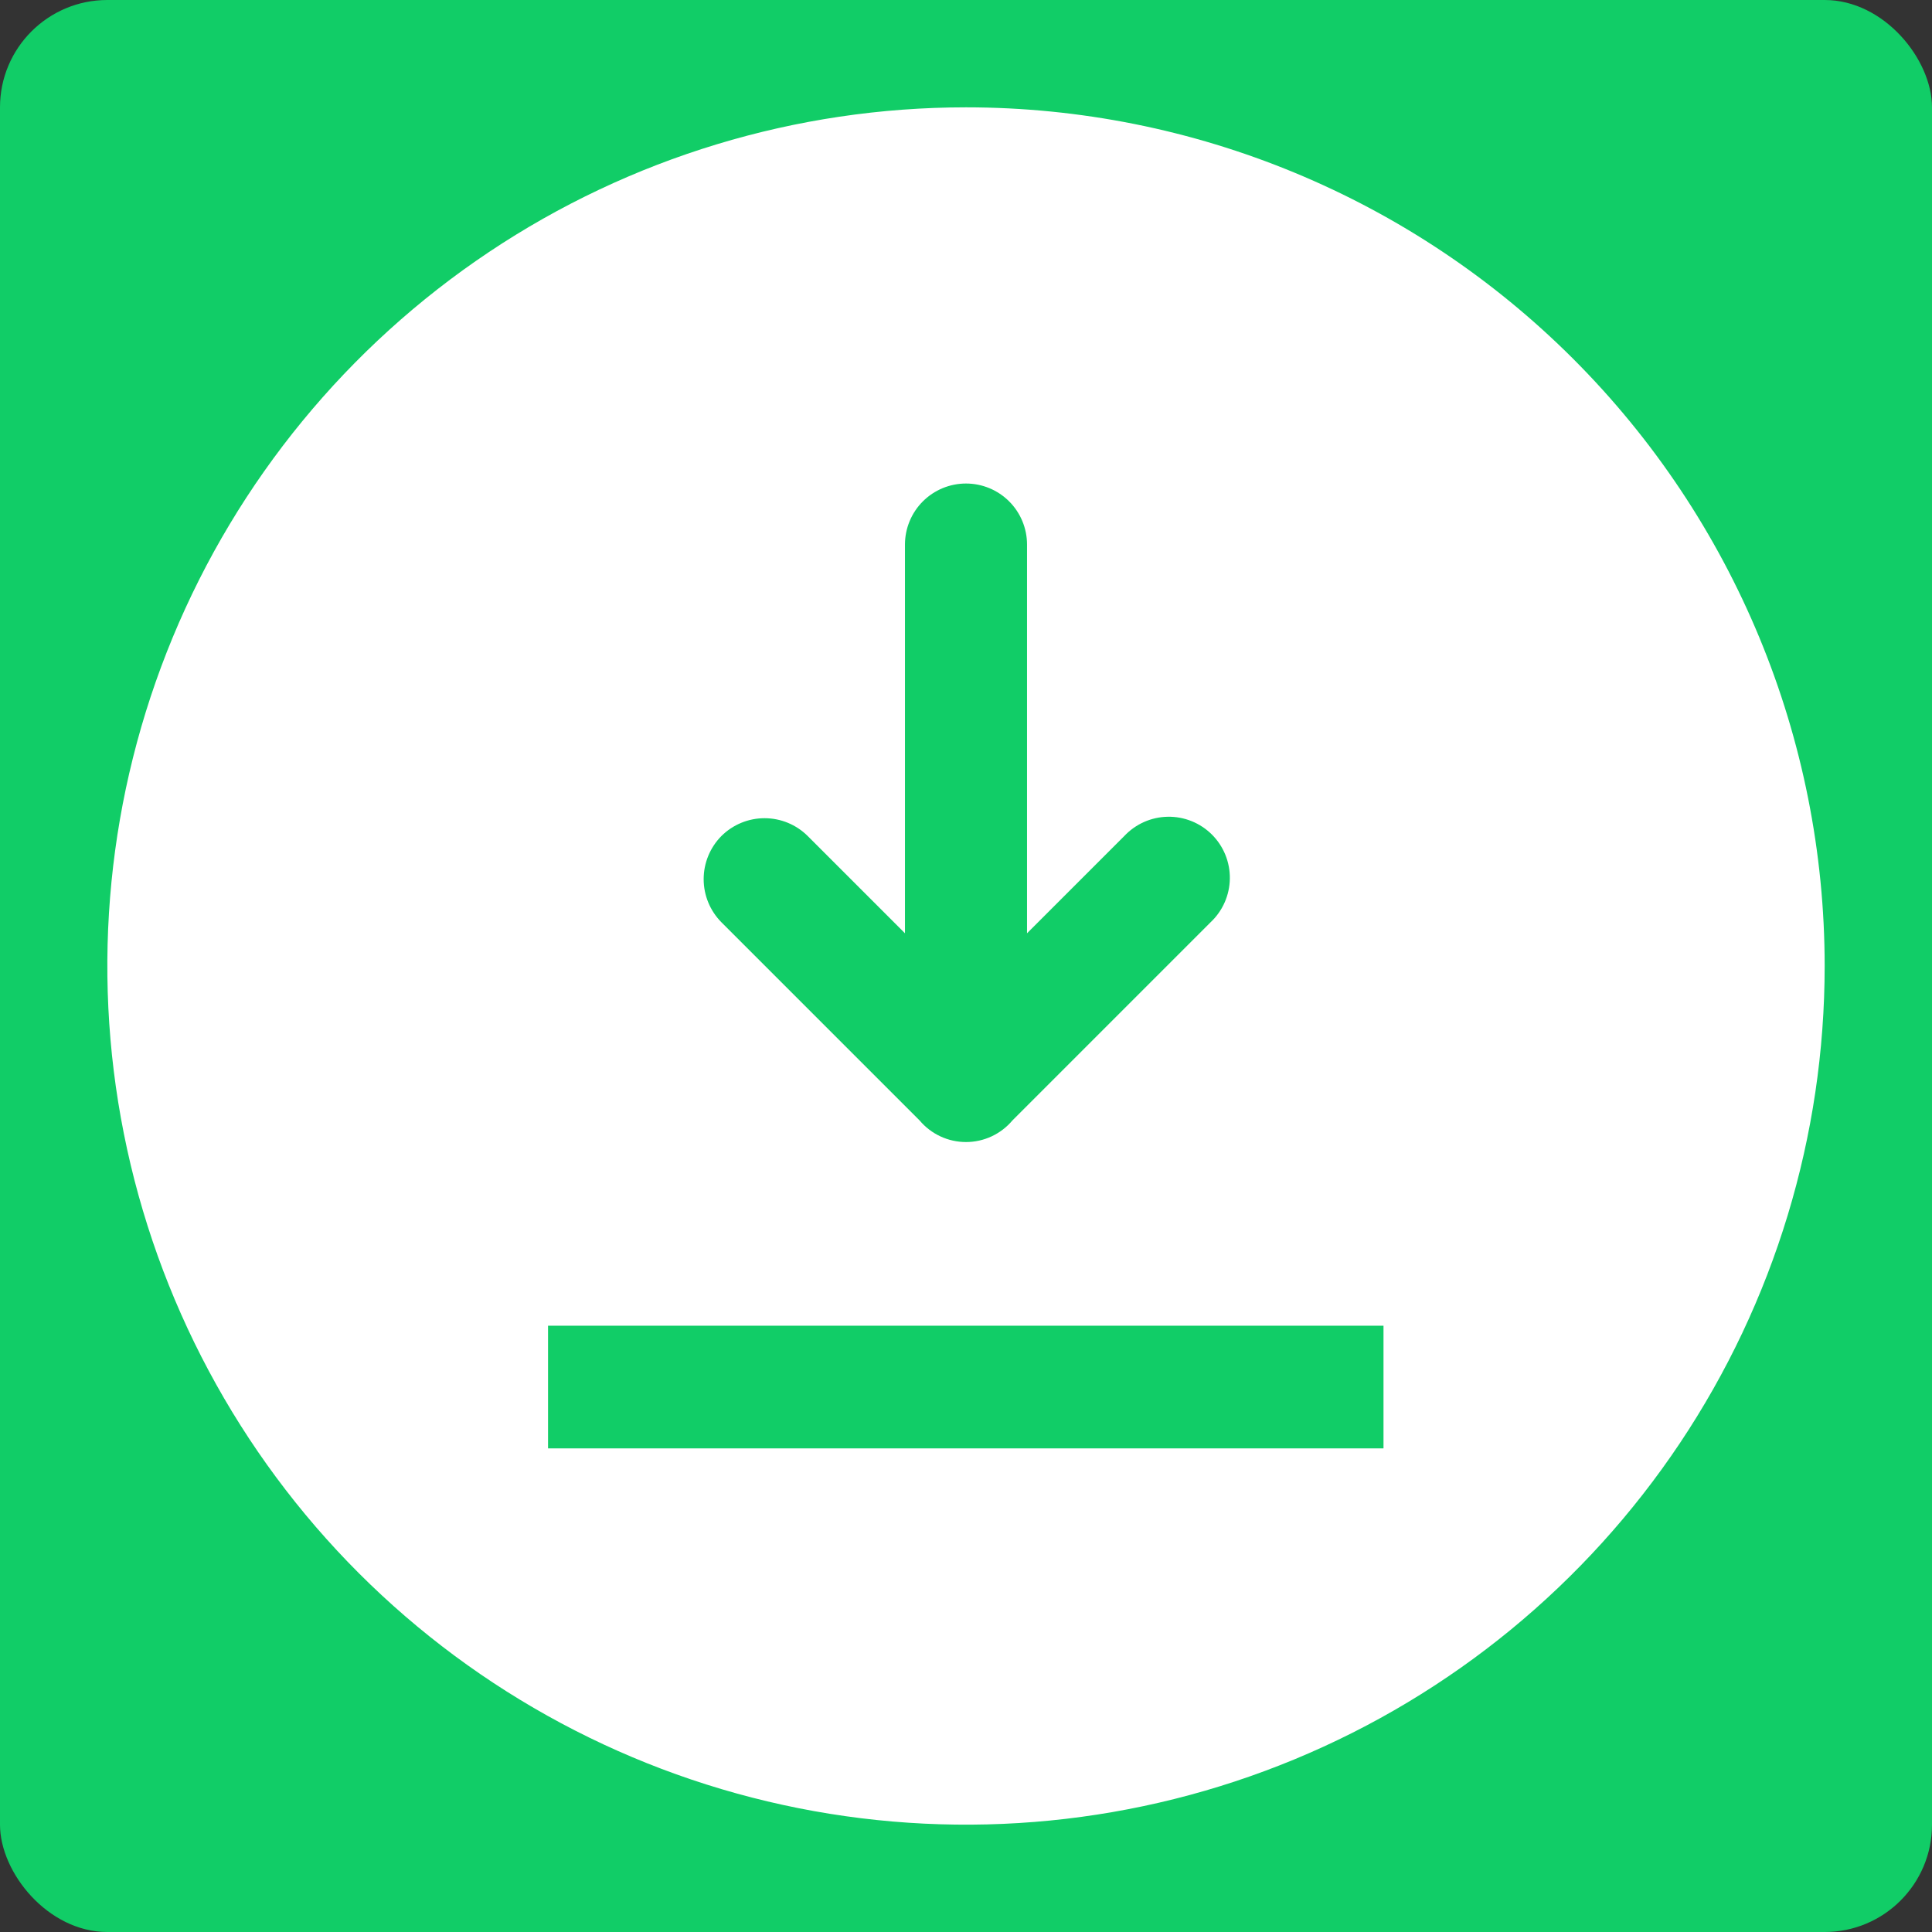 <svg width="144" height="144" viewBox="0 0 144 144" fill="none" xmlns="http://www.w3.org/2000/svg">
<rect x="0" y="0" width="144" height="144" fill="#333333" stroke="none"/>
<rect width="144" height="144" rx="8" fill="#11CD67"/>
<path fill-rule="evenodd" clip-rule="evenodd" d="M72 8C59.342 8 46.968 11.754 36.444 18.786C25.919 25.818 17.716 35.814 12.872 47.508C8.028 59.203 6.76 72.071 9.23 84.486C11.699 96.9 17.795 108.304 26.745 117.255C35.696 126.205 47.099 132.301 59.514 134.77C71.929 137.24 84.797 135.972 96.492 131.128C108.186 126.284 118.182 118.081 125.214 107.556C132.247 97.032 136 84.658 136 72C136 55.026 129.257 38.748 117.255 26.745C105.253 14.743 88.974 8 72 8V8ZM53.769 62.313C54.623 61.462 55.78 60.984 56.986 60.984C58.192 60.984 59.349 61.462 60.203 62.313L67.451 69.561V40.588C67.451 39.382 67.93 38.224 68.783 37.371C69.636 36.518 70.793 36.039 72 36.039C73.207 36.039 74.364 36.518 75.217 37.371C76.07 38.224 76.549 39.382 76.549 40.588V69.561L83.797 62.313C84.214 61.869 84.716 61.512 85.273 61.265C85.83 61.018 86.431 60.886 87.041 60.876C87.65 60.865 88.256 60.978 88.821 61.206C89.386 61.435 89.9 61.775 90.331 62.205C90.762 62.636 91.103 63.149 91.332 63.714C91.561 64.279 91.674 64.884 91.665 65.493C91.656 66.103 91.524 66.704 91.278 67.262C91.031 67.82 90.676 68.322 90.231 68.739L75.46 83.511C75.035 84.015 74.505 84.421 73.908 84.699C73.31 84.977 72.659 85.121 72 85.121C71.341 85.121 70.69 84.977 70.092 84.699C69.495 84.421 68.965 84.015 68.541 83.511L53.769 68.739C52.922 67.884 52.447 66.73 52.447 65.526C52.447 64.323 52.922 63.169 53.769 62.313ZM103.118 107.952H40.848V98.811H103.118V107.952Z" fill="white"/>
</svg>
